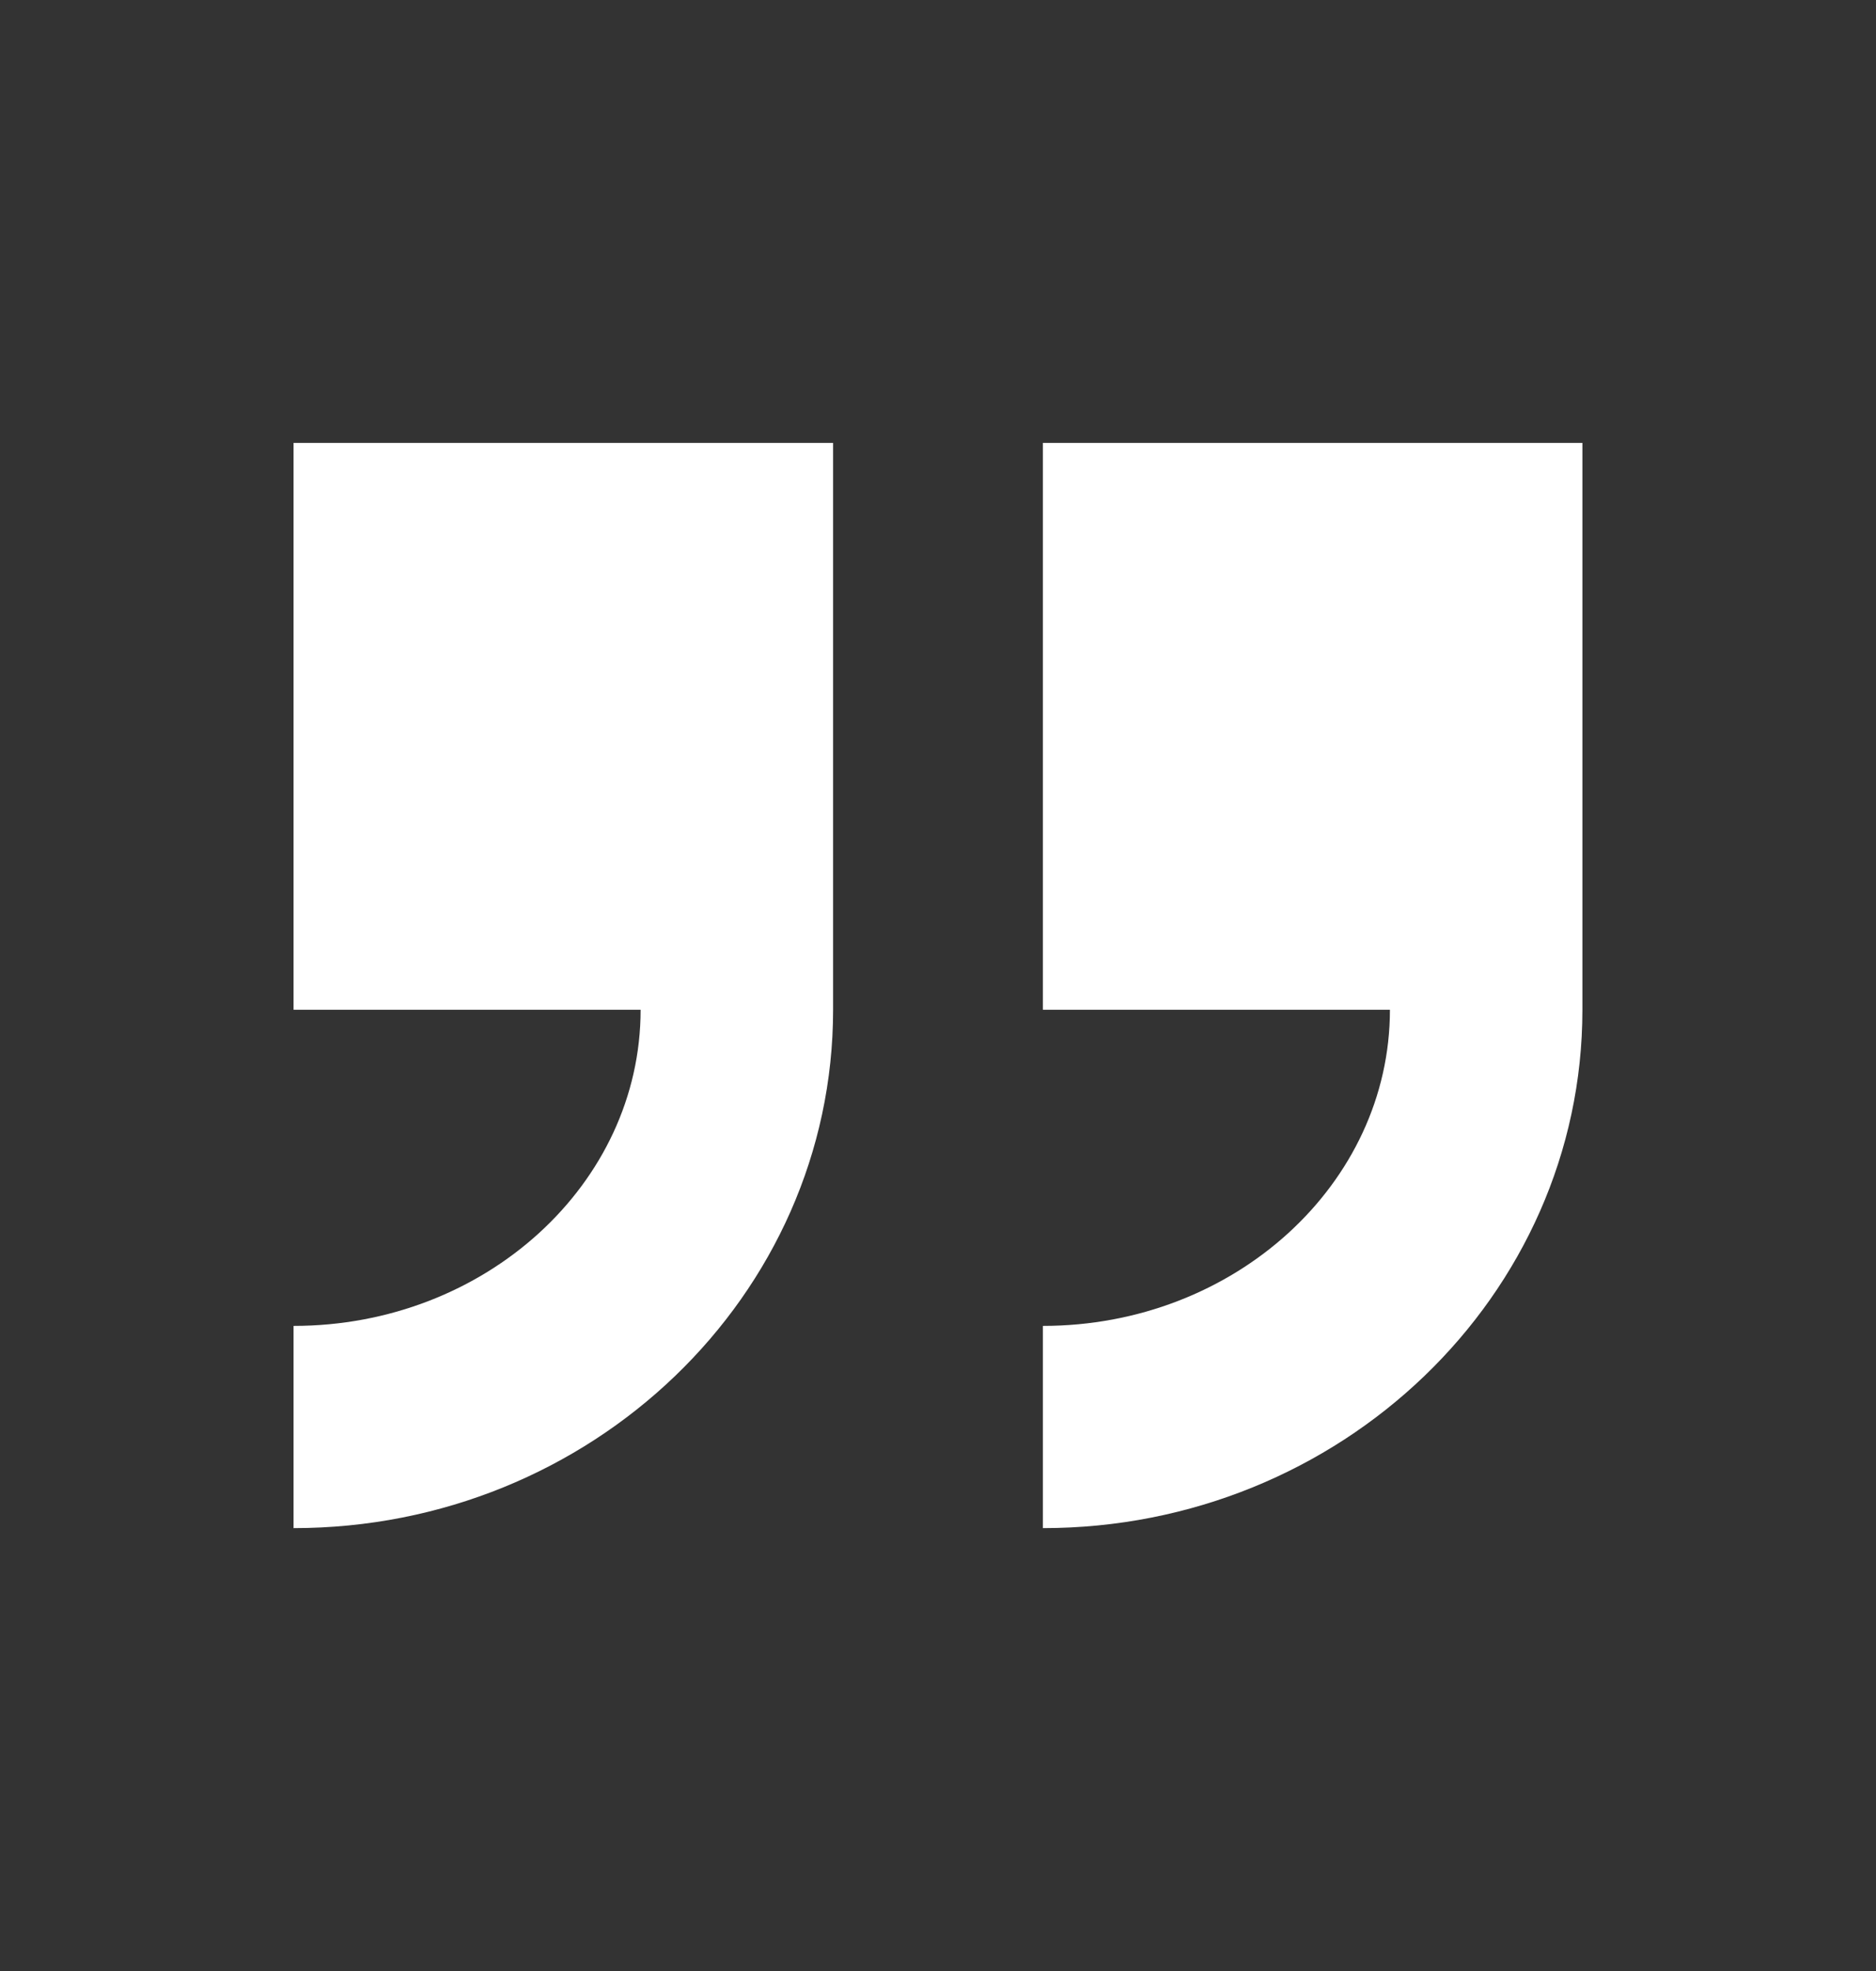<svg width="100" height="105" viewBox="0 0 100 105" fill="none" xmlns="http://www.w3.org/2000/svg">
<rect x="0" y="0" width="100" height="105" fill="#333333" stroke="none"/>
<g id="noun-quotes-4728618 1">
<path id="Vector" d="M44.408 53.792V23.594H15.648V53.792H34.148C34.148 63.074 25.858 70.634 15.648 70.634V81.407C31.518 81.406 44.408 69.017 44.408 53.792Z" fill="white"/>
<path id="Vector_2" d="M84.35 53.792V23.594H55.59V53.792H74.09C74.09 63.074 65.8 70.634 55.59 70.634V81.407C71.46 81.406 84.35 69.017 84.35 53.792Z" fill="white"/>
</g>
</svg>
